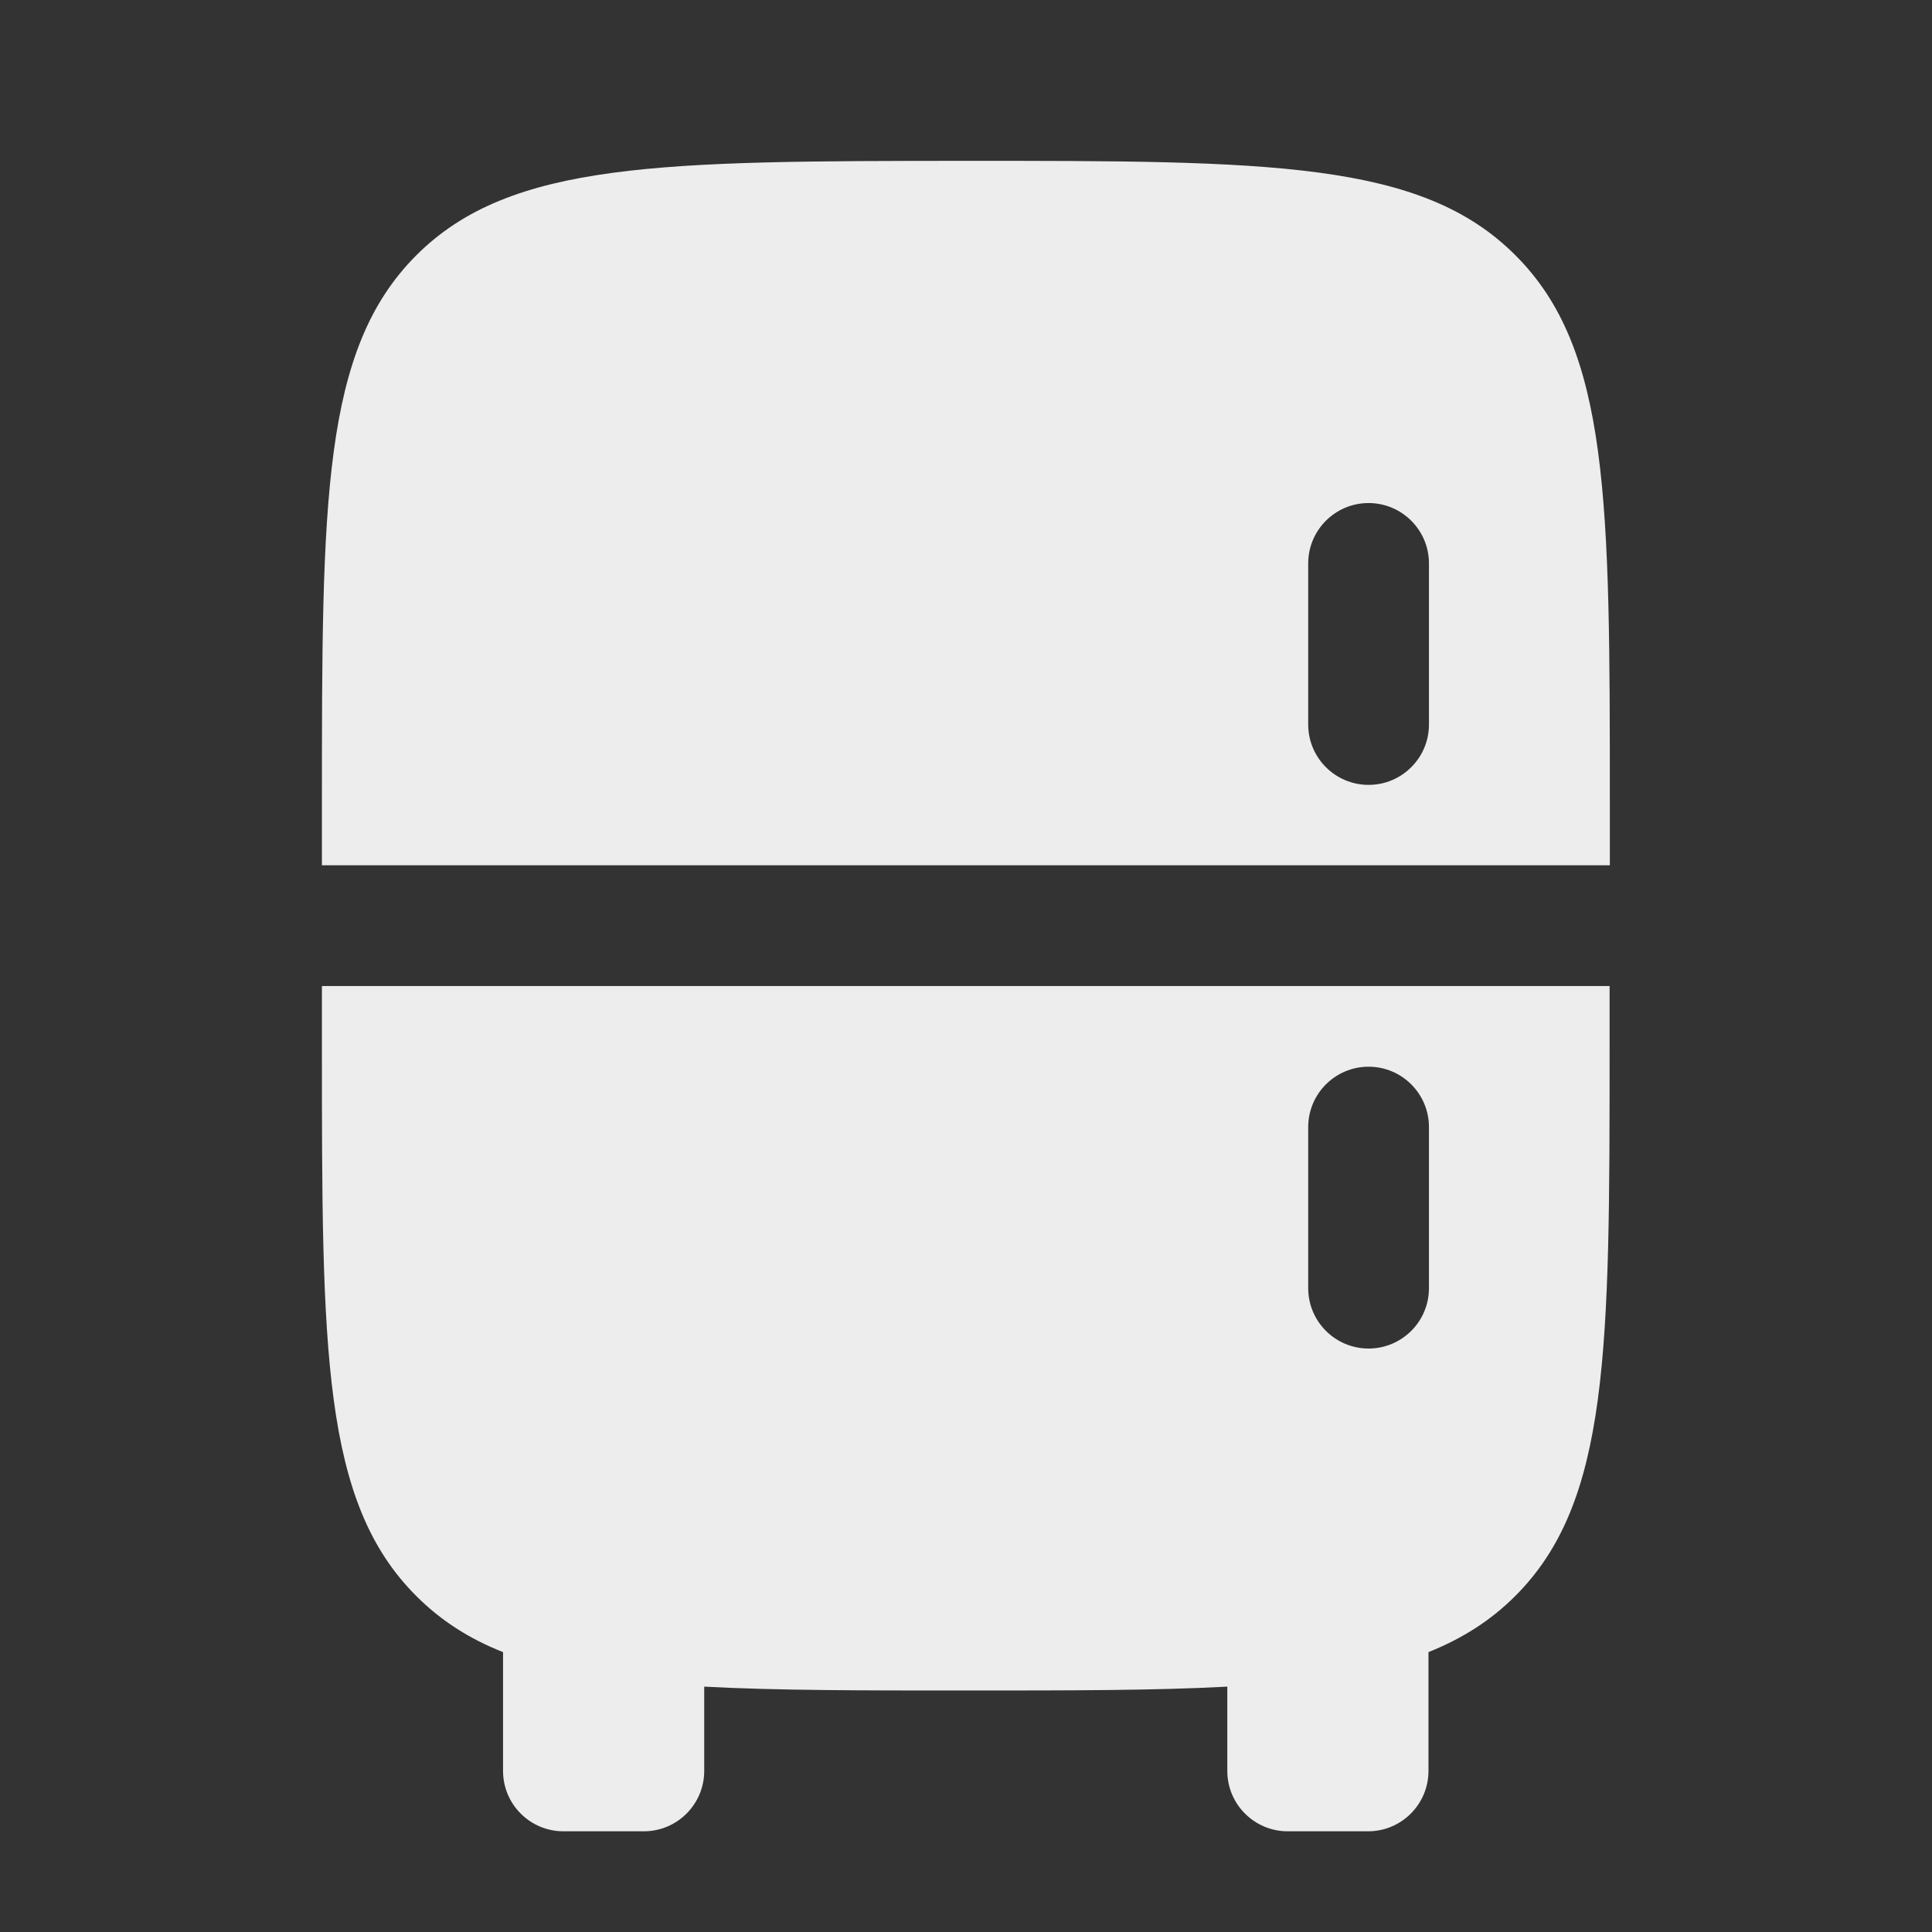 <?xml version="1.0" encoding="utf-8"?>
<!-- Generator: Adobe Illustrator 28.1.0, SVG Export Plug-In . SVG Version: 6.00 Build 0)  -->
<svg version="1.1" id="Calque_1" xmlns="http://www.w3.org/2000/svg" xmlns:xlink="http://www.w3.org/1999/xlink" x="0px" y="0px"
	 viewBox="0 0 800 800" style="enable-background:new 0 0 800 800;" xml:space="preserve">
<rect x="0" y="0" width="800" height="800" fill="#333333" stroke="none"/>
<style type="text/css">
	.st0{fill-rule:evenodd;clip-rule:evenodd;fill:#EDEDED;}
</style>
<path class="st0" d="M172.4,105.7c-39.1,39.1-39.1,101.9-39.1,227.6v25h533.3v-25c0-125.7,0-188.6-39.1-227.6
	c-39-39.1-101.9-39.1-227.6-39.1C274.3,66.7,211.4,66.7,172.4,105.7z M566.7,208.3c13.8,0,25,11.2,25,25V300c0,13.8-11.2,25-25,25
	c-13.8,0-25-11.2-25-25v-66.7C541.7,219.5,552.9,208.3,566.7,208.3z"/>
<path class="st0" d="M133.3,408.3v25c0,125.7,0,188.6,39.1,227.6c10.1,10.1,21.9,17.7,35.9,23.2v49.2c0,13.8,11.2,25,25,25h33.3
	c13.8,0,25-11.2,25-25v-34.9c29.8,1.6,65.4,1.6,108.3,1.6s78.5,0,108.3-1.6v34.9c0,13.8,11.2,25,25,25h33.3c13.8,0,25-11.2,25-25
	v-49.2c14-5.6,25.8-13.1,35.9-23.2c39.1-39,39.1-101.9,39.1-227.6v-25H133.3z M566.7,441.7c13.8,0,25,11.2,25,25v66.7
	c0,13.8-11.2,25-25,25c-13.8,0-25-11.2-25-25v-66.7C541.7,452.9,552.9,441.7,566.7,441.7z"/>
</svg>
